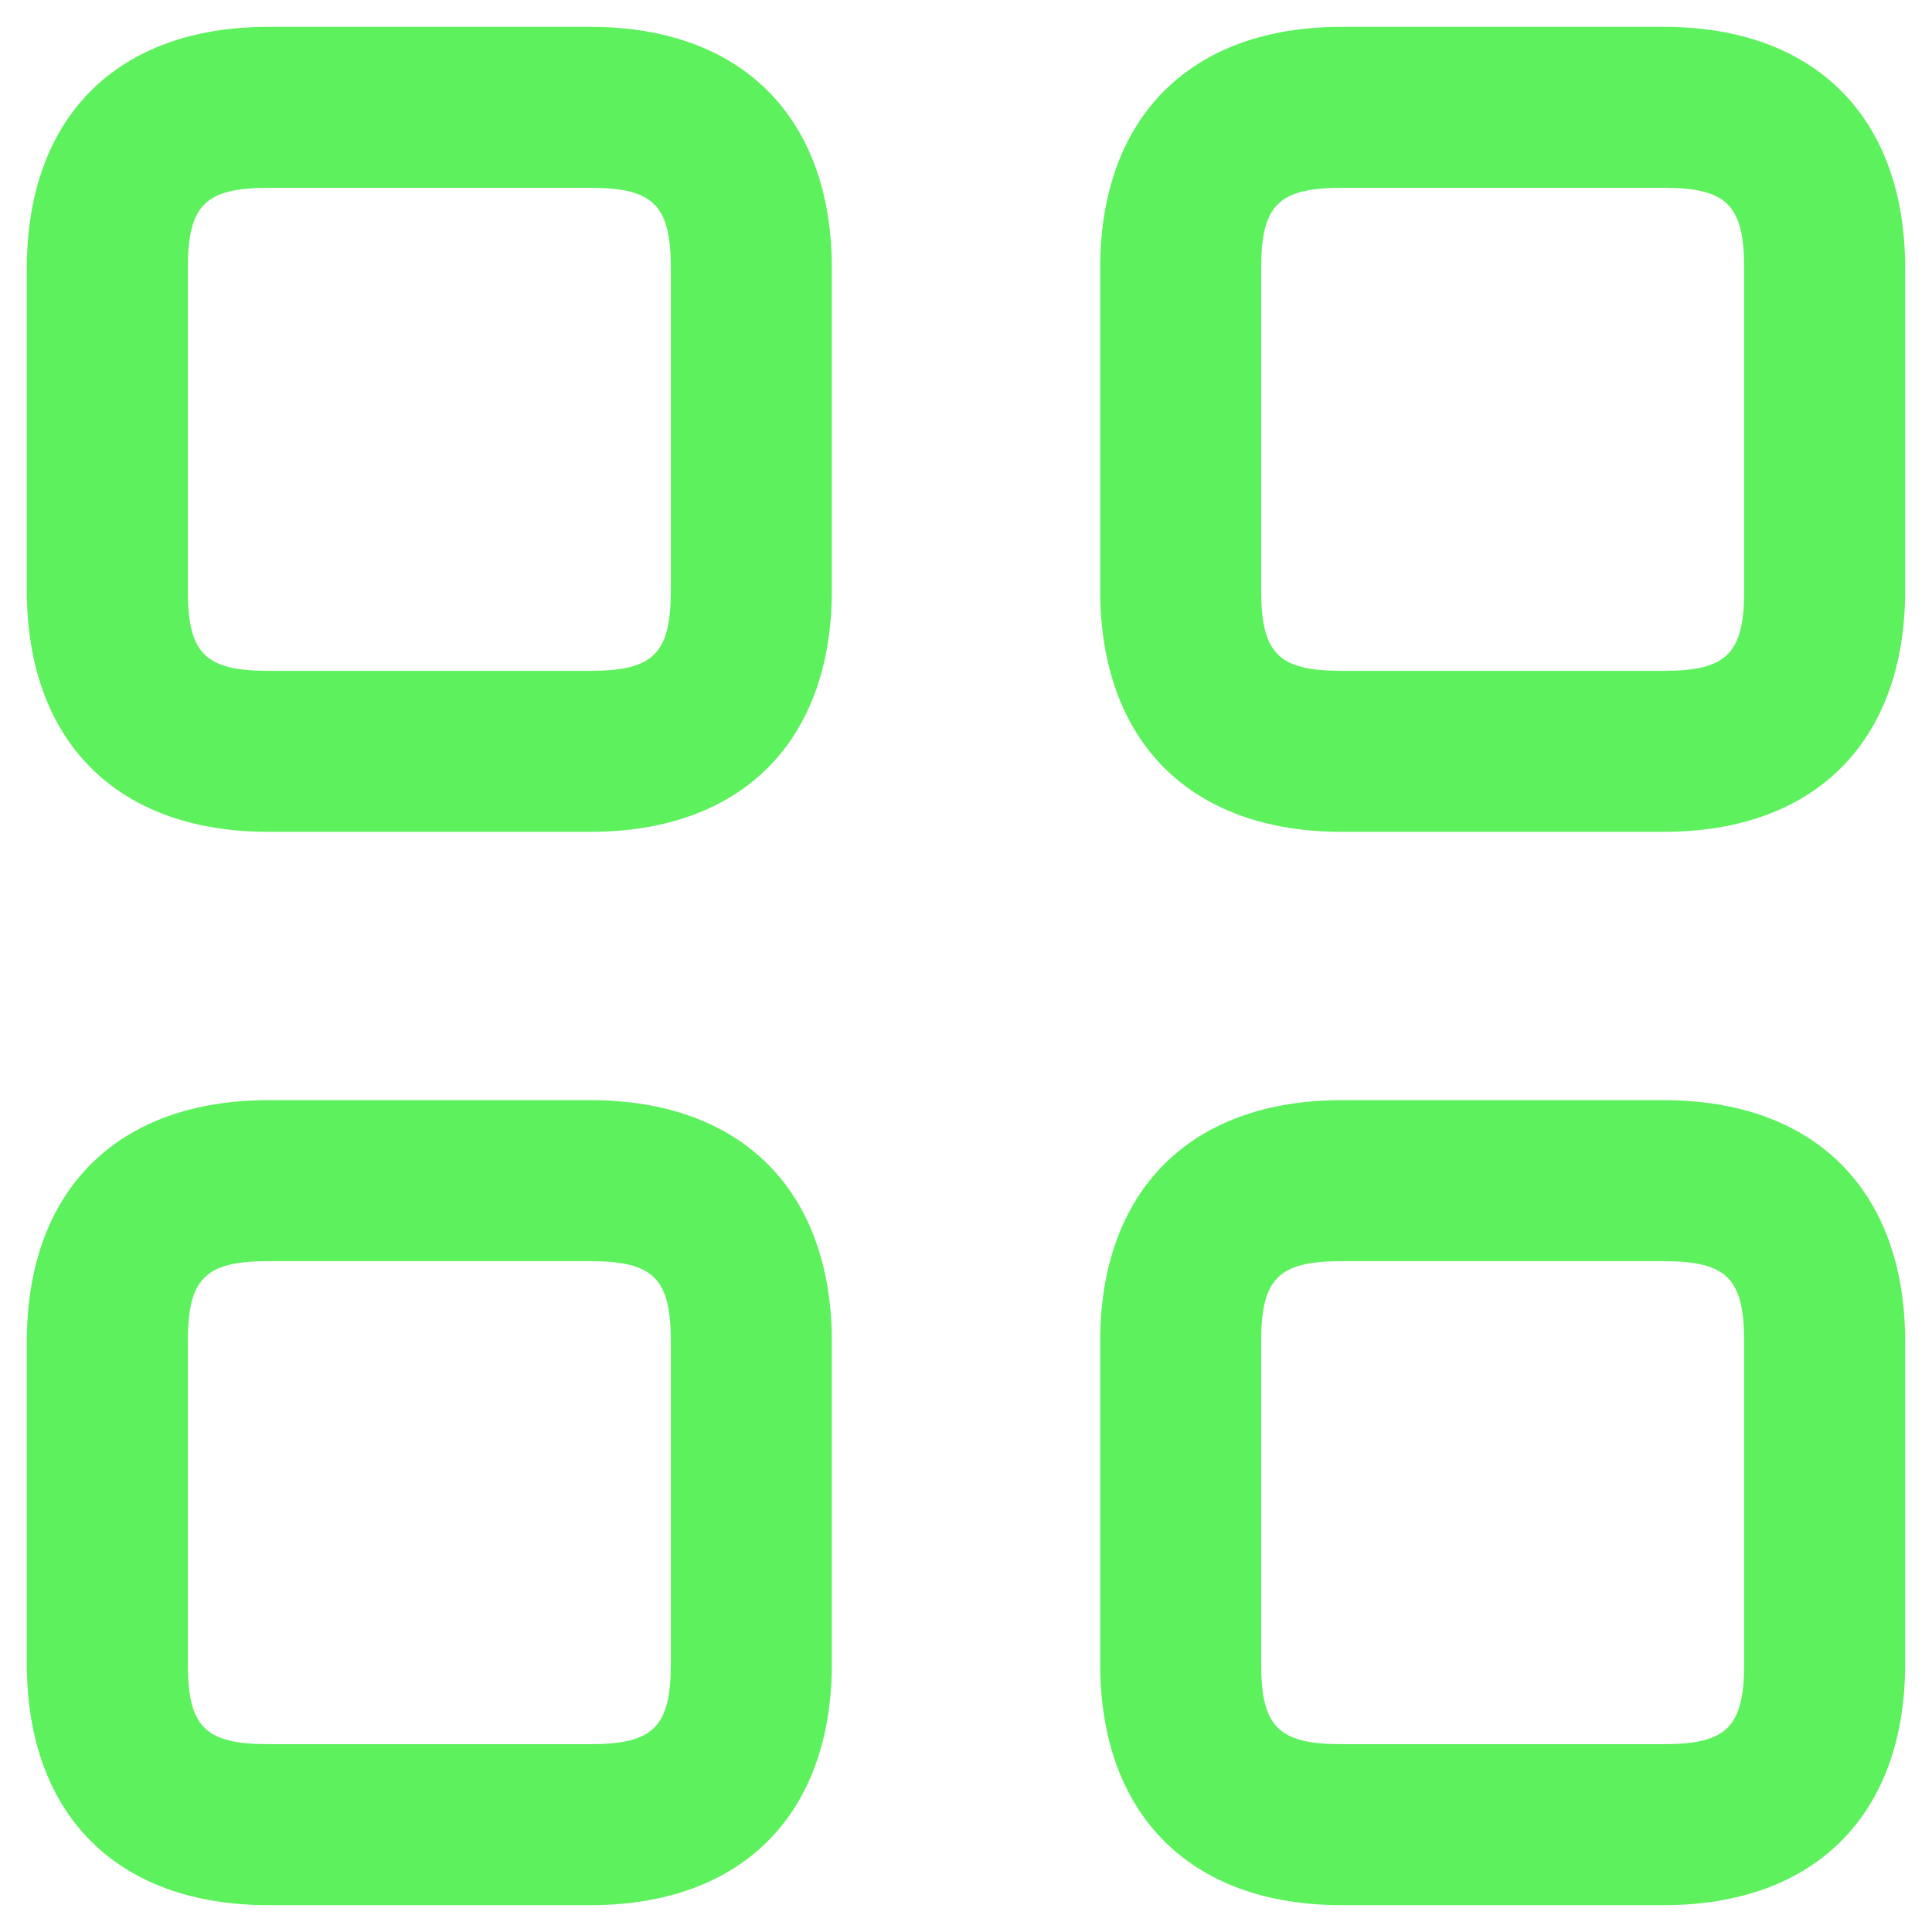 <svg width="18" height="18" viewBox="0 0 18 18" fill="none" xmlns="http://www.w3.org/2000/svg">
<g clip-path="url(#clip0_9_2)">
<path d="M15.5 7.75H12.5C11.091 7.75 10.25 6.909 10.25 5.5V2.5C10.25 1.091 11.091 0.25 12.5 0.25H15.5C16.909 0.25 17.75 1.091 17.75 2.5V5.5C17.75 6.909 16.909 7.75 15.5 7.75ZM12.5 1.75C11.911 1.75 11.75 1.911 11.75 2.5V5.5C11.75 6.089 11.911 6.25 12.5 6.25H15.5C16.089 6.25 16.25 6.089 16.25 5.5V2.5C16.25 1.911 16.089 1.75 15.5 1.75H12.5ZM5.5 7.75H2.5C1.091 7.75 0.25 6.909 0.25 5.5V2.5C0.25 1.091 1.091 0.25 2.5 0.25H5.5C6.909 0.25 7.75 1.091 7.75 2.5V5.5C7.75 6.909 6.909 7.75 5.5 7.75ZM2.5 1.75C1.911 1.75 1.75 1.911 1.75 2.5V5.5C1.75 6.089 1.911 6.25 2.5 6.25H5.5C6.089 6.25 6.25 6.089 6.25 5.5V2.5C6.25 1.911 6.089 1.75 5.5 1.75H2.5ZM15.5 17.75H12.5C11.091 17.75 10.25 16.909 10.25 15.5V12.5C10.25 11.091 11.091 10.25 12.5 10.25H15.5C16.909 10.25 17.75 11.091 17.75 12.5V15.5C17.75 16.909 16.909 17.75 15.5 17.75ZM12.5 11.75C11.911 11.75 11.75 11.911 11.75 12.5V15.5C11.75 16.089 11.911 16.25 12.5 16.25H15.5C16.089 16.25 16.25 16.089 16.25 15.5V12.5C16.25 11.911 16.089 11.75 15.5 11.75H12.5ZM5.5 17.75H2.5C1.091 17.75 0.25 16.909 0.25 15.5V12.5C0.25 11.091 1.091 10.25 2.5 10.25H5.5C6.909 10.25 7.75 11.091 7.75 12.5V15.5C7.75 16.909 6.909 17.75 5.5 17.75ZM2.5 11.75C1.911 11.75 1.75 11.911 1.75 12.5V15.5C1.75 16.089 1.911 16.25 2.5 16.25H5.5C6.089 16.25 6.25 16.089 6.25 15.5V12.5C6.25 11.911 6.089 11.75 5.5 11.75H2.5Z" fill="#5df15d"/>
</g>
<defs>
<clipPath id="clip0_9_2">
<rect width="18" height="18" fill="white"/>
</clipPath>
</defs>
</svg>
